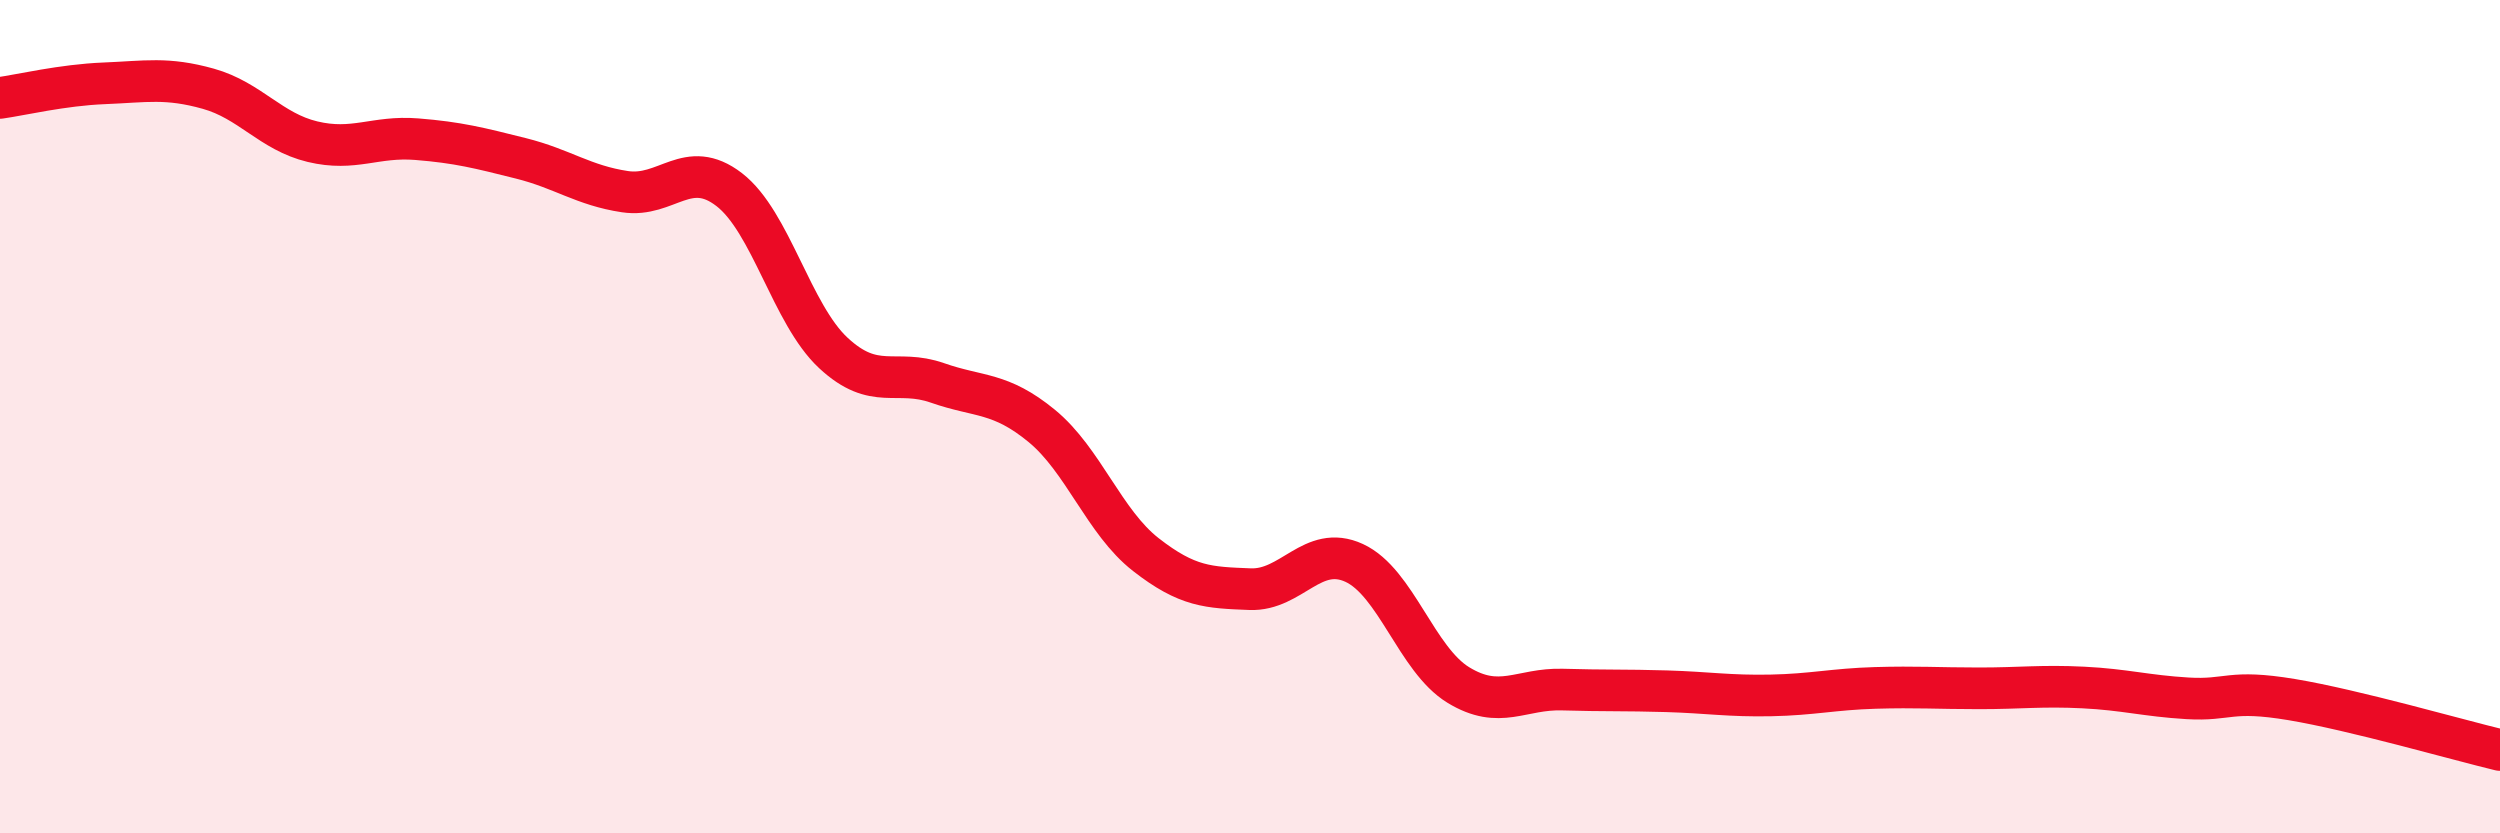 
    <svg width="60" height="20" viewBox="0 0 60 20" xmlns="http://www.w3.org/2000/svg">
      <path
        d="M 0,2.35 C 0.5,2.28 1.5,2.04 2.5,2 C 3.5,1.96 4,1.85 5,2.13 C 6,2.41 6.5,3.16 7.5,3.4 C 8.5,3.64 9,3.26 10,3.34 C 11,3.42 11.5,3.55 12.5,3.8 C 13.5,4.05 14,4.45 15,4.6 C 16,4.75 16.5,3.78 17.5,4.55 C 18.5,5.32 19,7.54 20,8.47 C 21,9.4 21.5,8.84 22.5,9.19 C 23.5,9.54 24,9.4 25,10.22 C 26,11.04 26.5,12.53 27.5,13.31 C 28.5,14.09 29,14.1 30,14.14 C 31,14.18 31.5,13.05 32.5,13.51 C 33.5,13.97 34,15.83 35,16.44 C 36,17.05 36.5,16.52 37.5,16.55 C 38.5,16.58 39,16.56 40,16.59 C 41,16.62 41.5,16.71 42.5,16.69 C 43.5,16.67 44,16.54 45,16.51 C 46,16.48 46.5,16.52 47.5,16.52 C 48.5,16.52 49,16.45 50,16.5 C 51,16.55 51.5,16.7 52.5,16.76 C 53.5,16.82 53.5,16.54 55,16.79 C 56.5,17.04 59,17.76 60,18L60 20L0 20Z"
        fill="#EB0A25"
        opacity="0.1"
        stroke-linecap="round"
        stroke-linejoin="round"
      />
      <path
        d="M 0,2.35 C 0.5,2.28 1.5,2.04 2.5,2 C 3.5,1.96 4,1.85 5,2.13 C 6,2.41 6.5,3.16 7.5,3.4 C 8.5,3.64 9,3.26 10,3.34 C 11,3.42 11.5,3.55 12.5,3.8 C 13.5,4.05 14,4.45 15,4.6 C 16,4.75 16.5,3.78 17.5,4.55 C 18.5,5.32 19,7.54 20,8.47 C 21,9.4 21.5,8.84 22.5,9.19 C 23.5,9.54 24,9.4 25,10.22 C 26,11.04 26.5,12.53 27.5,13.31 C 28.5,14.09 29,14.1 30,14.14 C 31,14.18 31.5,13.05 32.5,13.51 C 33.5,13.97 34,15.83 35,16.44 C 36,17.05 36.5,16.52 37.5,16.55 C 38.5,16.58 39,16.56 40,16.59 C 41,16.62 41.5,16.71 42.5,16.69 C 43.5,16.67 44,16.54 45,16.51 C 46,16.48 46.5,16.52 47.5,16.52 C 48.5,16.52 49,16.45 50,16.5 C 51,16.55 51.5,16.7 52.5,16.76 C 53.5,16.82 53.5,16.54 55,16.79 C 56.5,17.04 59,17.76 60,18"
        stroke="#EB0A25"
        stroke-width="1"
        fill="none"
        stroke-linecap="round"
        stroke-linejoin="round"
      />
    </svg>
  